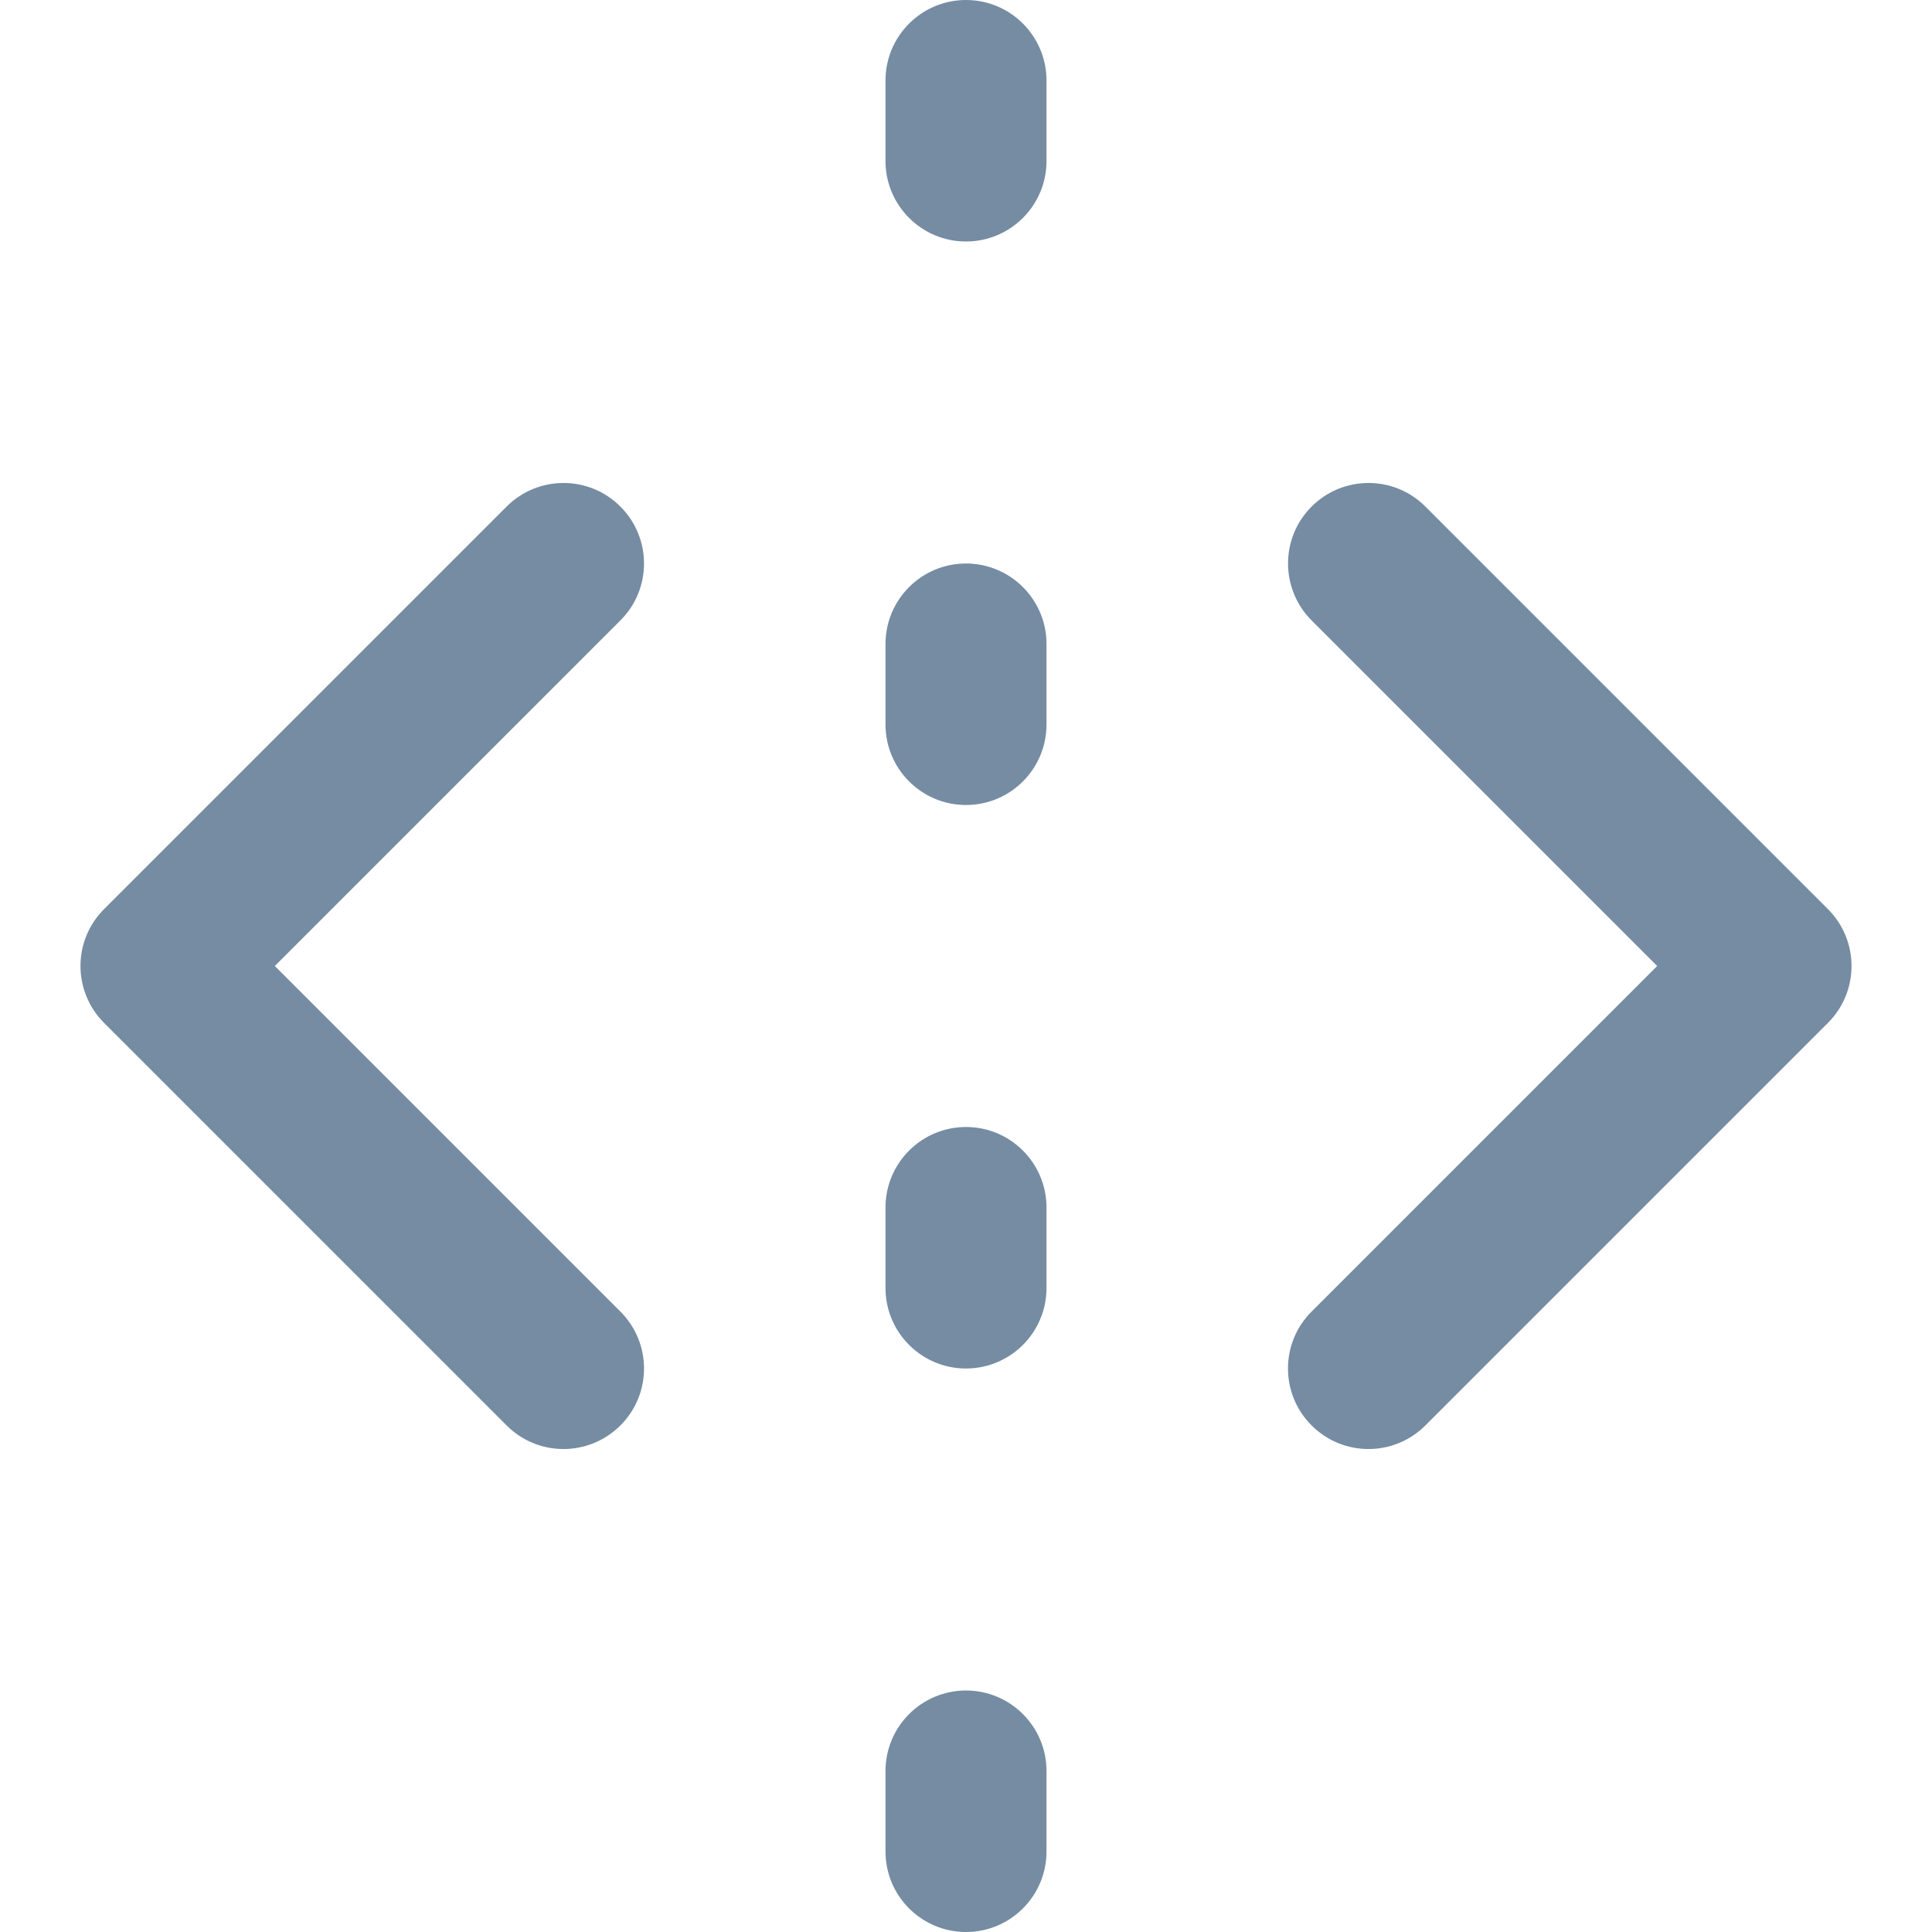 <svg xmlns="http://www.w3.org/2000/svg" xmlns:xlink="http://www.w3.org/1999/xlink" width="24" height="24" viewBox="0 0 24 24"><defs><path d="M16.293 16.293 20.586 12l-4.293-4.293c-.39-.391-.39-1.024 0-1.414.391-.391 1.024-.391 1.414 0l5 5c.391.391.391 1.024 0 1.414l-5 5c-.391.391-1.024.391-1.414 0-.391-.391-.391-1.024 0-1.414zm-8.586 0c.391.391.391 1.024 0 1.414-.391.391-1.024.391-1.414 0l-5-5c-.391-.391-.391-1.024 0-1.414l5-5c.391-.391 1.024-.391 1.414 0 .391.391.391 1.024 0 1.414L3.414 12l4.293 4.293zM11 1c0-.552.448-1 1-1s1 .448 1 1v1c0 .552-.448 1-1 1s-1-.448-1-1V1zm0 7c0-.552.448-1 1-1s1 .448 1 1v1c0 .552-.448 1-1 1s-1-.448-1-1V8zm0 7c0-.552.448-1 1-1s1 .448 1 1v1c0 .552-.448 1-1 1s-1-.448-1-1v-1zm0 7c0-.552.448-1 1-1s1 .448 1 1v1c0 .552-.448 1-1 1s-1-.448-1-1v-1z" id="icons-default-arrow-move-vertical-axis" /></defs><use xlink:href="#icons-default-arrow-move-vertical-axis" fill="#758CA3" fill-rule="evenodd" /></svg>